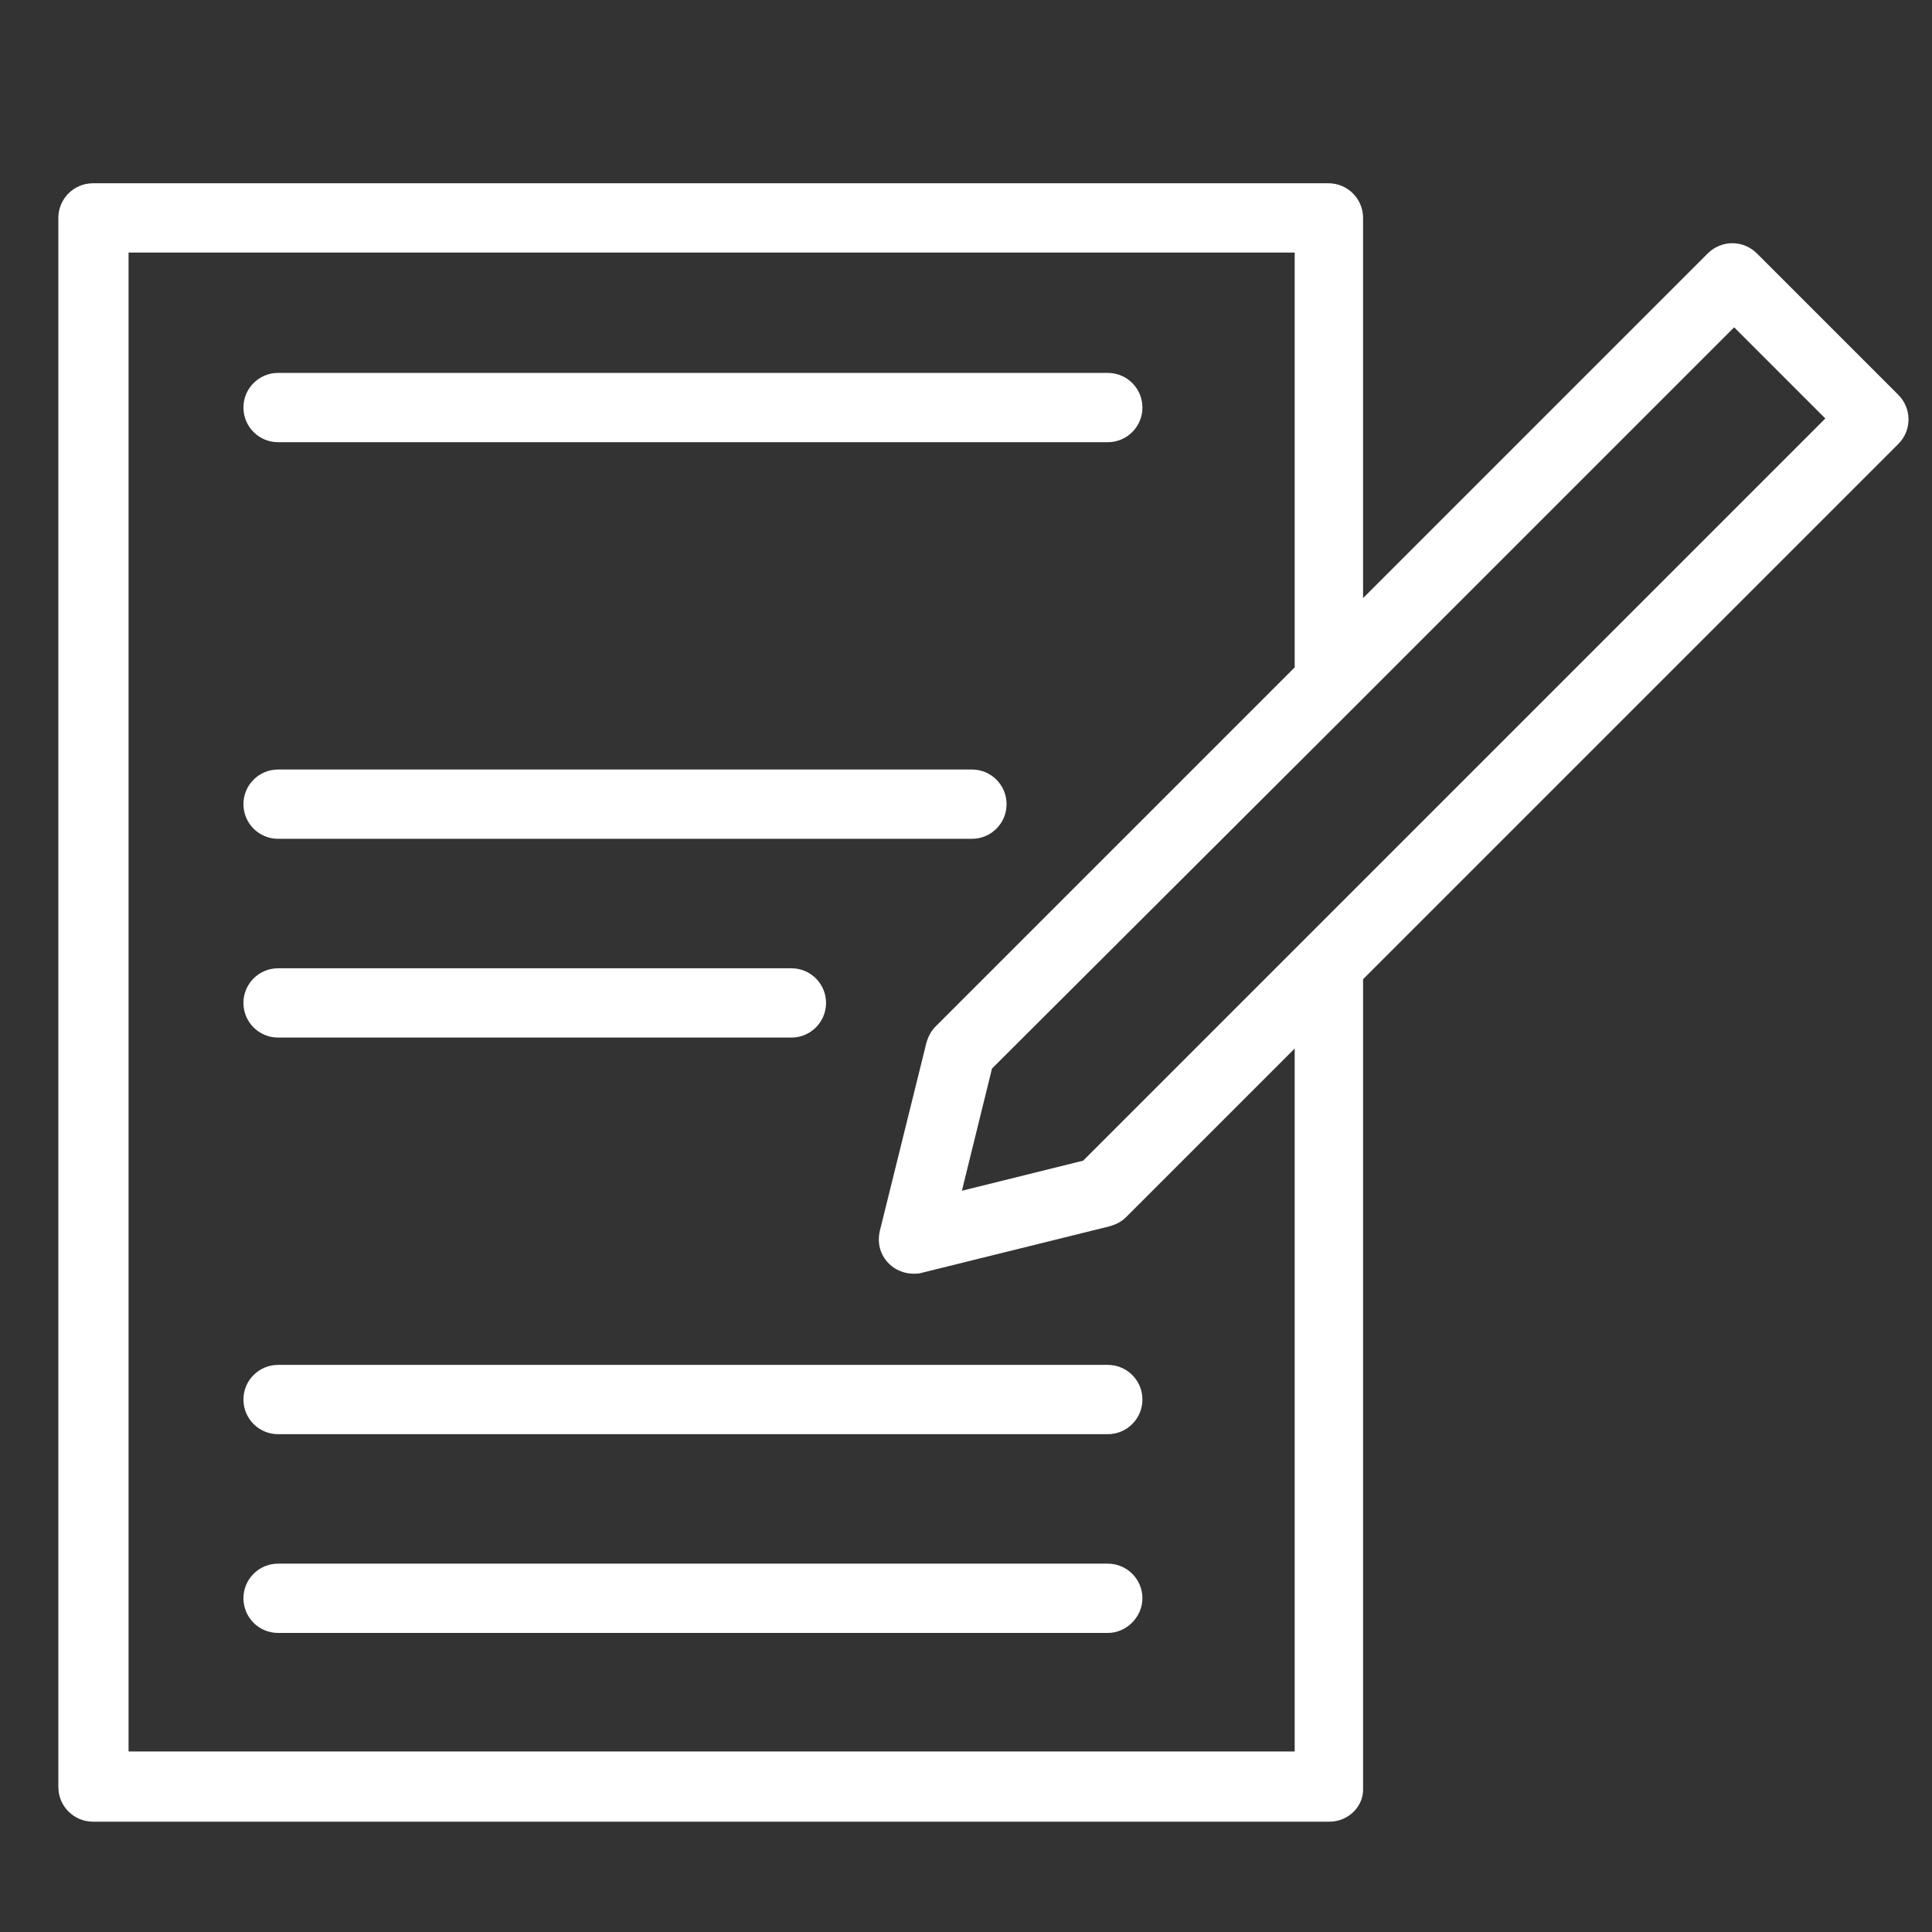 <?xml version="1.0" encoding="UTF-8"?> <svg xmlns="http://www.w3.org/2000/svg" xmlns:xlink="http://www.w3.org/1999/xlink" version="1.1" id="Capa_1" x="0px" y="0px" viewBox="0 0 211.9 211.9" style="enable-background:new 0 0 211.9 211.9;" xml:space="preserve"><rect x="0" y="0" width="211.9" height="211.9" fill="#333333" stroke="none"/> <style type="text/css"> .st0{fill:#FFFFFF;} </style> <g> <path class="st0" d="M145.8,199.8H10.2c-2.1,0-3.8-1.7-3.8-3.8V23.9c0-2.1,1.7-3.8,3.8-3.8h135.5c2.1,0,3.8,1.7,3.8,3.8v41.7 l37.8-37.8c1.5-1.5,3.9-1.5,5.4,0l15.5,15.5c1.5,1.5,1.5,3.9,0,5.4l-58.7,58.7v88.7C149.6,198.1,147.9,199.8,145.8,199.8z M14.1,192.1H142V115l-18.5,18.5c-0.5,0.5-1.1,0.8-1.8,1l-20.6,5.1c-0.3,0.1-0.6,0.1-0.9,0.1c0,0,0,0,0,0c-1,0-2-0.4-2.7-1.1 c-1-1-1.3-2.3-1-3.6l5.1-20.6c0.2-0.7,0.5-1.3,1-1.8L142,73.2V27.7H14.1V192.1z M108.8,117.2l-3.3,13.4l13.3-3.3l81.4-81.4l-10-10 l-41.5,41.5c-0.1,0.1-0.1,0.1-0.2,0.2L108.8,117.2z M121.5,179.1h-91c-2.1,0-3.8-1.7-3.8-3.8c0-2.1,1.7-3.8,3.8-3.8h91 c2.1,0,3.8,1.7,3.8,3.8C125.3,177.3,123.6,179.1,121.5,179.1z M121.5,157.3h-91c-2.1,0-3.8-1.7-3.8-3.8c0-2.1,1.7-3.8,3.8-3.8h91 c2.1,0,3.8,1.7,3.8,3.8C125.3,155.6,123.6,157.3,121.5,157.3z M86.8,113.8H30.5c-2.1,0-3.8-1.7-3.8-3.8c0-2.1,1.7-3.8,3.8-3.8h56.3 c2.1,0,3.8,1.7,3.8,3.8C90.6,112.1,88.9,113.8,86.8,113.8z M106.6,92H30.5c-2.1,0-3.8-1.7-3.8-3.8c0-2.1,1.7-3.8,3.8-3.8h76.1 c2.1,0,3.8,1.7,3.8,3.8C110.4,90.3,108.7,92,106.6,92z M121.5,48.5h-91c-2.1,0-3.8-1.7-3.8-3.8s1.7-3.8,3.8-3.8h91 c2.1,0,3.8,1.7,3.8,3.8S123.6,48.5,121.5,48.5z"></path> <g> </g> <g> </g> <g> </g> <g> </g> <g> </g> <g> </g> <g> </g> <g> </g> <g> </g> <g> </g> <g> </g> <g> </g> <g> </g> <g> </g> <g> </g> </g> </svg> 